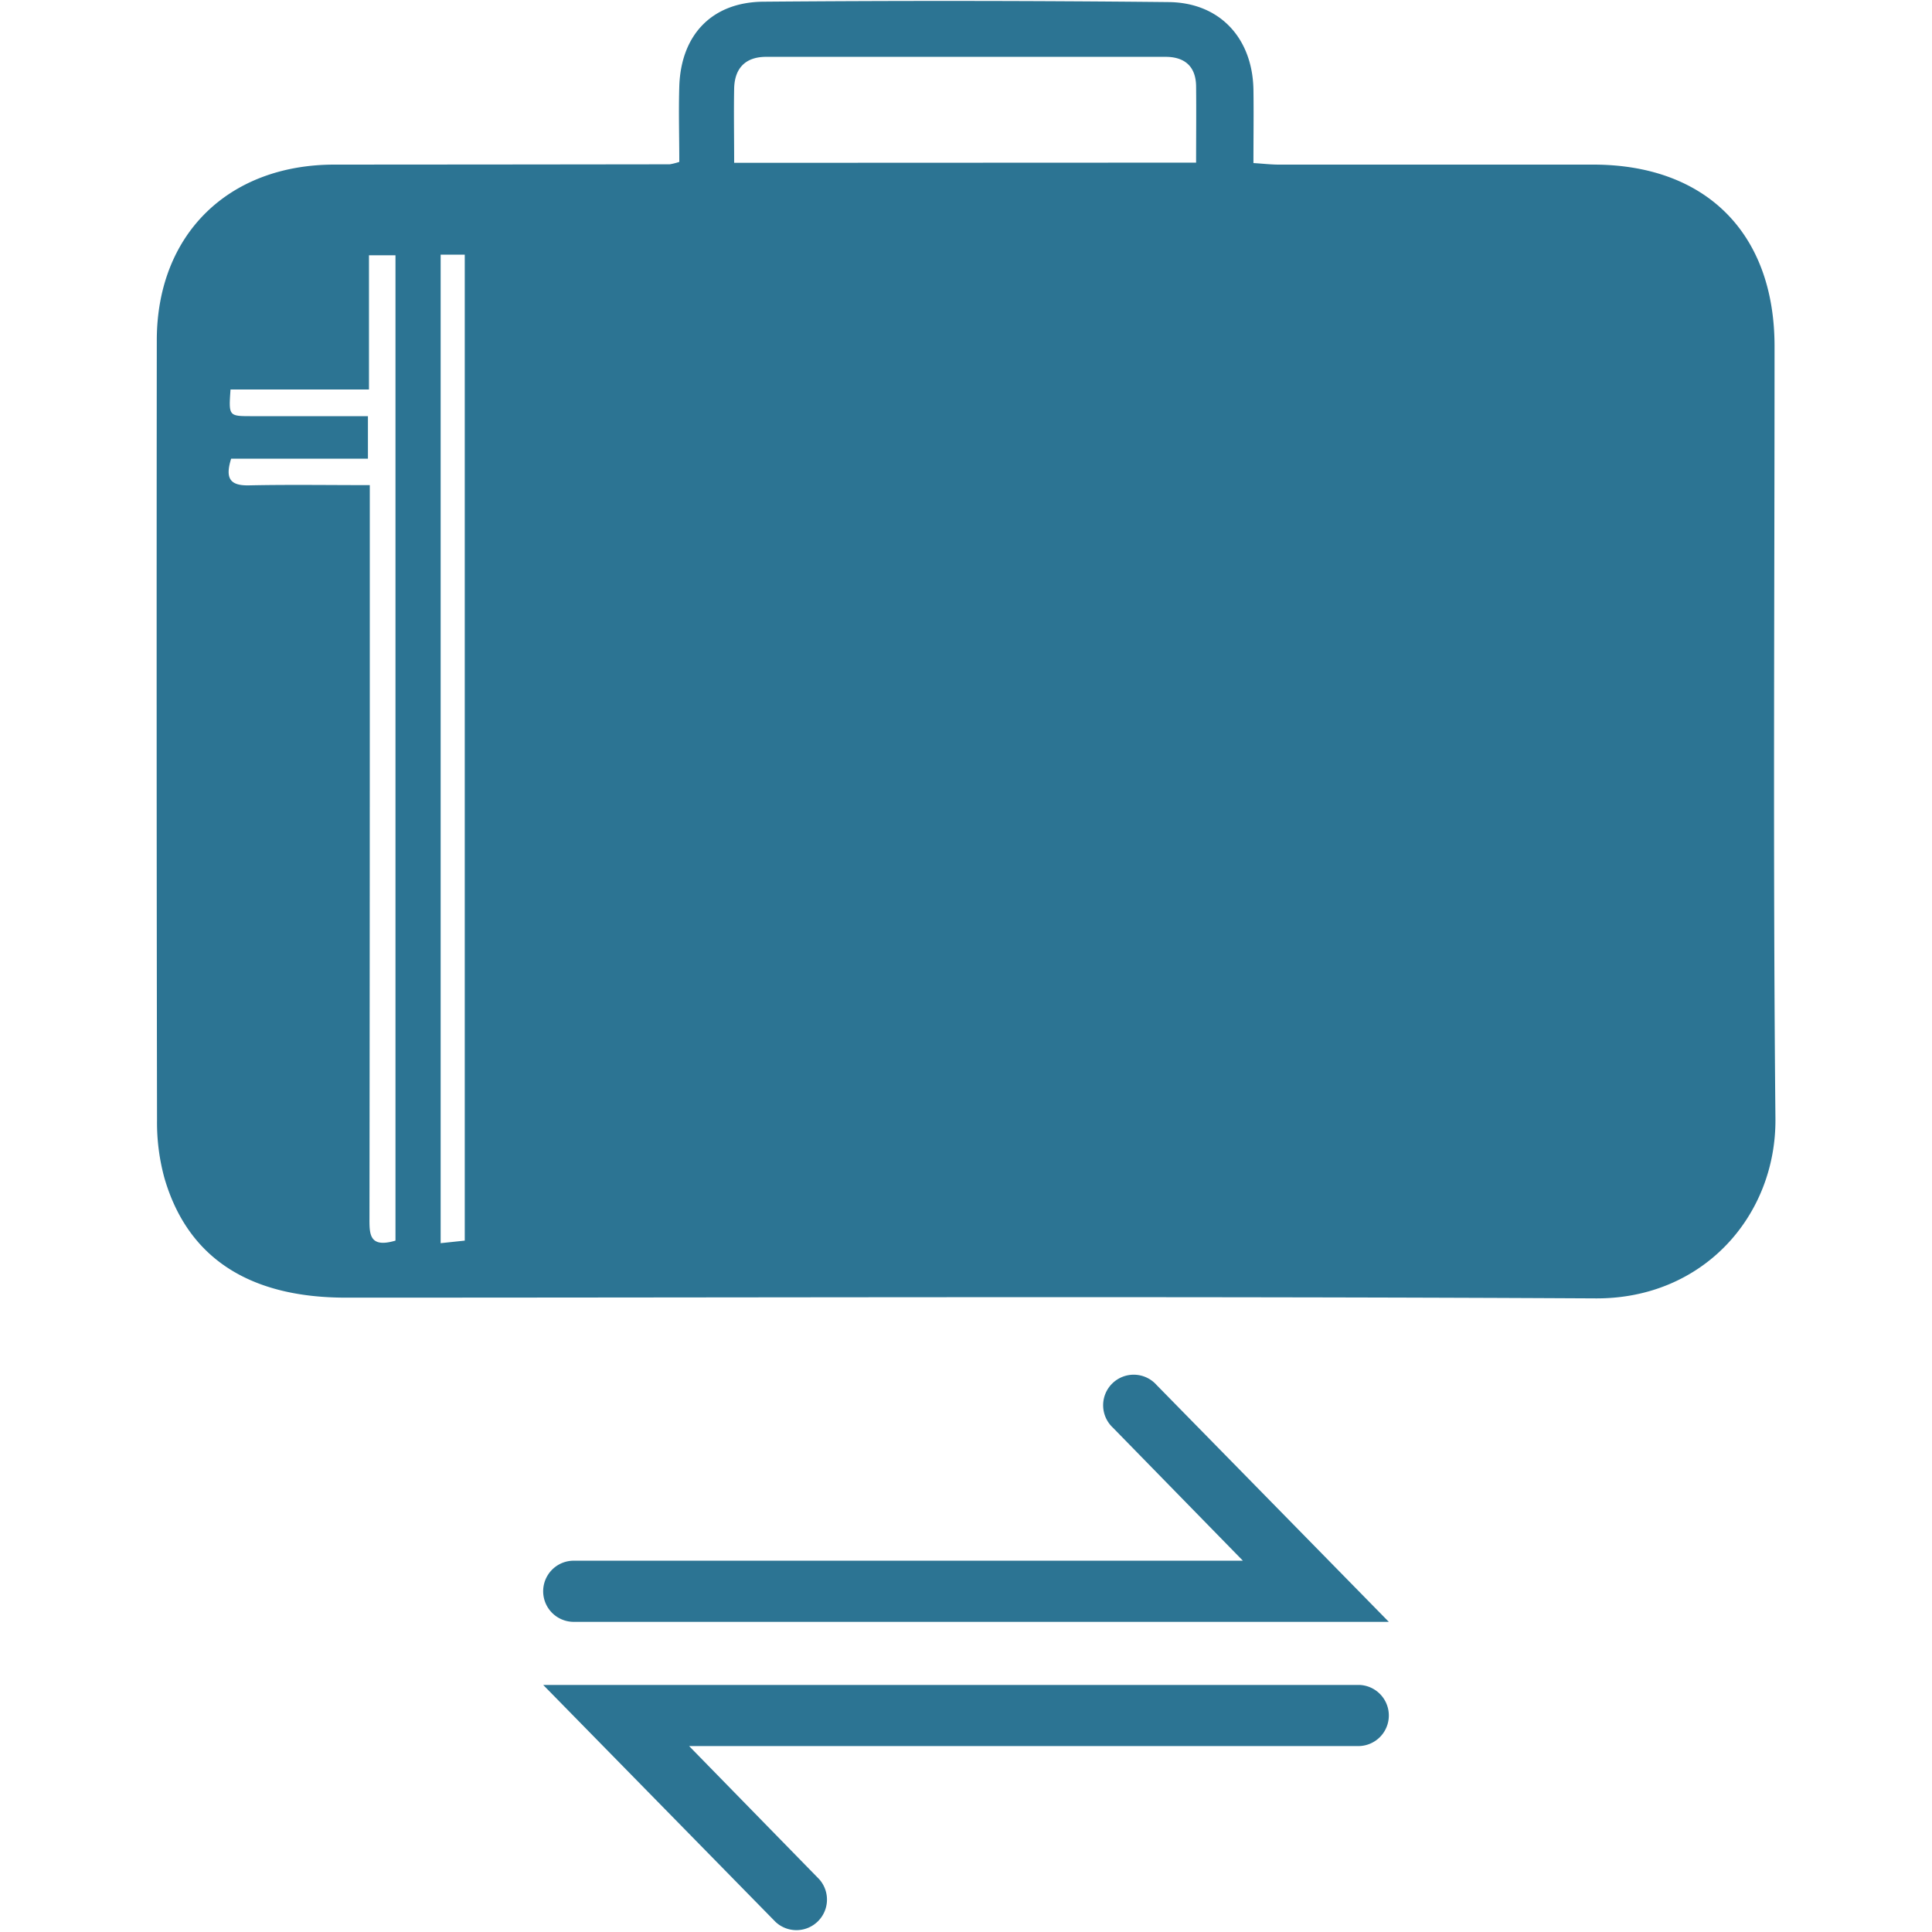 <svg id="Layer_1" data-name="Layer 1" xmlns="http://www.w3.org/2000/svg" viewBox="0 0 500 500"><defs><style>.cls-1{fill:#2C7493;}</style></defs><title>Artboard 1 copy 10</title><path class="cls-1" d="M148.72,419.73h210.7L299.29,358.4A7.91,7.91,0,1,0,288,369.46l33.66,34.45H148.72a7.91,7.91,0,0,0-.47,15.82Z"/><path class="cls-1" d="M351.28,436.06H140.58l60.13,61.33A7.91,7.91,0,0,0,212,486.33l-33.66-34.45H351.28a7.91,7.91,0,0,0,.47-15.82Z"/><path class="cls-1" d="M459.25,89.6c0-29.31-17.83-47.06-47.1-47q-40.61,0-81.21,0c-2,0-4-.24-6.55-.4,0-6.64.09-12.85,0-19-.24-13.36-8.74-22.56-22-22.66Q250,0,197.56.44c-13.35.11-21.35,8.62-21.76,21.94-.2,6.43,0,12.87,0,19.52a16.21,16.21,0,0,1-2.46.62q-43.38.06-86.76.08c-27.48,0-45.94,18.07-46,45.37q-.1,101,.06,202a54.33,54.33,0,0,0,1.94,15c6,20.5,21.84,30.85,46.88,30.86,107.83,0,215.65-.38,323.47.19,27.95.15,46.79-21.49,46.55-46.54C458.83,222.89,459.26,156.24,459.25,89.6ZM102.35,321.07c-7.07,2.09-6.73-2-6.73-6.3q.1-88.14.08-176.29c0-3.92,0-7.83,0-12.93-10.68,0-21-.16-31.25.06-4.85.11-6.26-1.72-4.63-6.91h35.4v-11c-10.06,0-20.17,0-30.27,0-5.77,0-5.77-.07-5.29-6.9H95.49V66.07h6.86Zm17.93,0-6.24.66V65.9h6.24ZM190,42.14c0-6.84-.12-13.07,0-19.28.13-5.24,2.95-8.15,8.28-8.15q51.69,0,103.37,0c4.94,0,7.84,2.48,7.9,7.61.07,6.44,0,12.88,0,19.77Z"/></svg>
